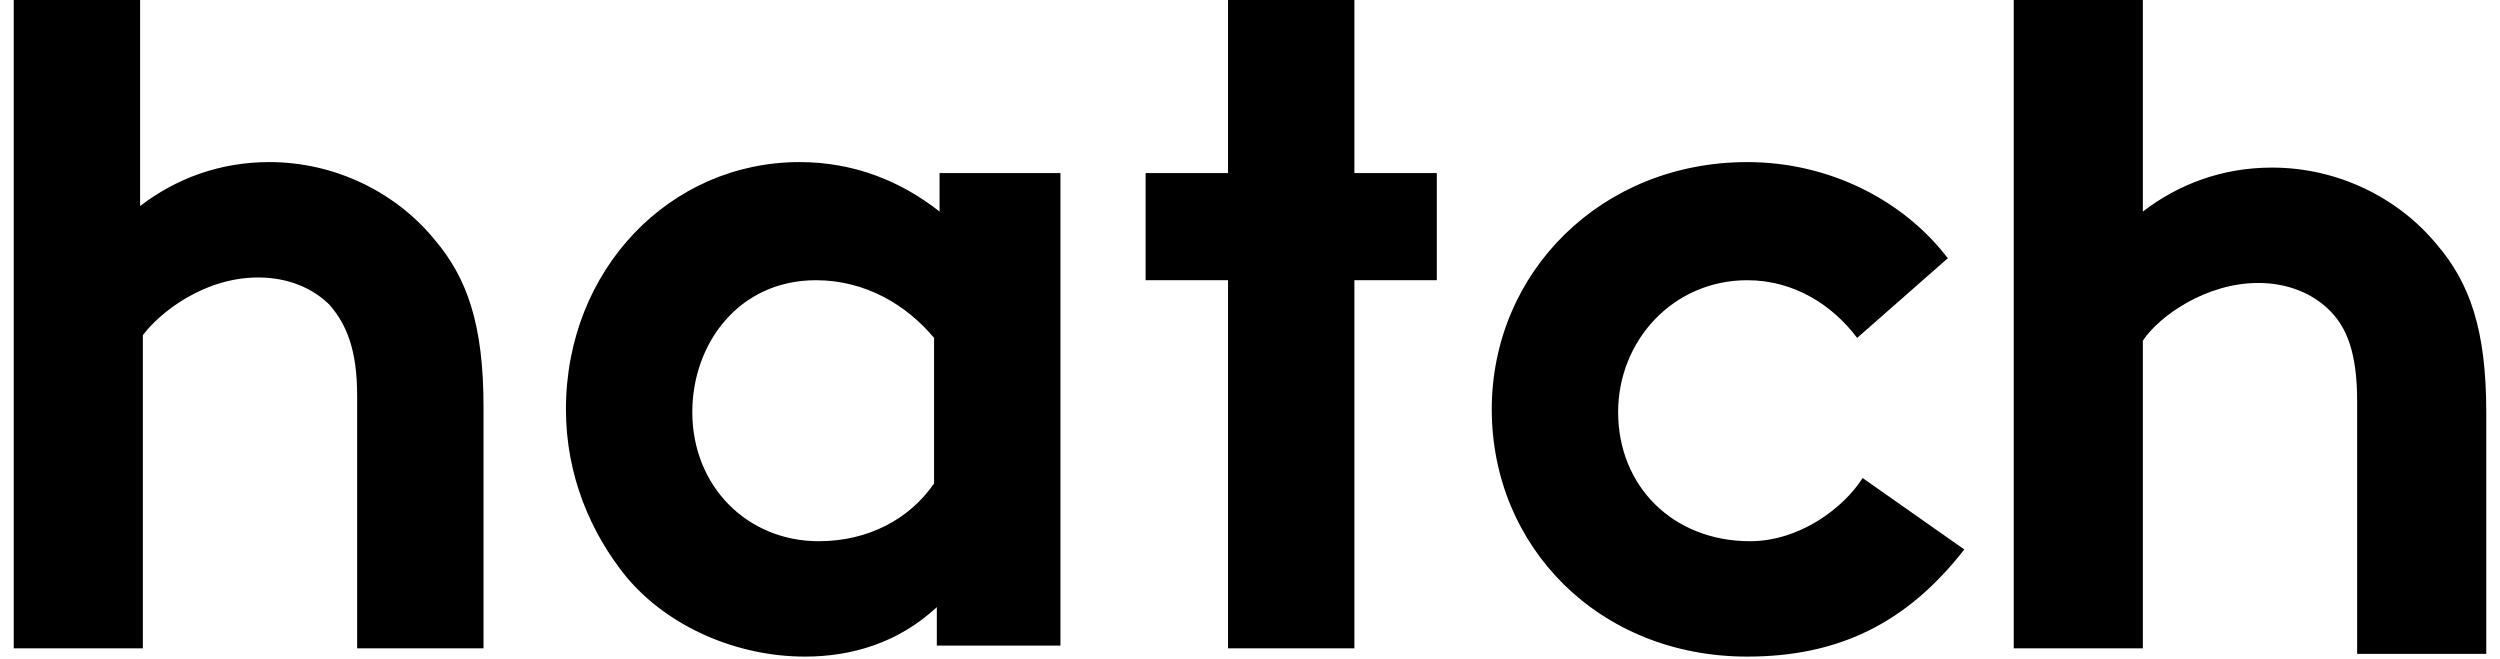 <?xml version="1.0" encoding="UTF-8"?>
<!-- Generator: Adobe Illustrator 19.0.0, SVG Export Plug-In . SVG Version: 6.00 Build 0)  -->
<svg xmlns="http://www.w3.org/2000/svg" xmlns:xlink="http://www.w3.org/1999/xlink" version="1.1" id="Layer_1" x="0px" y="0px" viewBox="0 0 91 24" style="enable-background:new 0 0 91 24;" xml:space="preserve">
<style type="text/css">
	.st0{fill:#000000;}
</style>
<path id="XMLID_1_" class="st0" d="M5.1,23.6H0.5V0h4.6v7.5c1.3-1,2.9-1.6,4.7-1.6c2.4,0,4.6,1.1,6,2.8c1.2,1.4,1.8,3.1,1.8,6.1v8.8  H13v-9.2c0-1.7-0.4-2.6-1-3.3c-0.6-0.6-1.5-1-2.6-1c-2,0-3.6,1.3-4.2,2.1V23.6z M34,17.6c-0.9,1.3-2.4,2.1-4.2,2.1  c-2.6,0-4.6-2-4.6-4.7c0-2.5,1.7-4.8,4.5-4.8c1.8,0,3.3,0.9,4.3,2.1V17.6z M38.7,6.3h-4.5v1.4c-1.4-1.1-3.1-1.8-5.1-1.8  c-4.7,0-8.5,3.9-8.5,9c0,2.4,0.9,4.5,2.2,6.1c1.5,1.8,4,2.9,6.5,2.9c1.7,0,3.4-0.5,4.8-1.8v1.4h4.5V6.3z M44.7,0v6.3h-3v3.9h3v13.4  h4.6V10.2h3V6.3h-3V0H44.7z M67.8,17.4c-0.7,1.1-2.3,2.3-4.1,2.3c-2.8,0-4.8-2-4.8-4.7c0-2.6,2-4.8,4.7-4.8c1.7,0,3.1,0.9,4,2.1  l3.3-2.9c-1.6-2.1-4.3-3.5-7.3-3.5c-5.3,0-9.3,4-9.3,9c0,5,3.9,9,9.3,9c3.3,0,5.8-1.2,7.9-3.9L67.8,17.4z M78,12.4  c0.6-0.9,2.3-2.1,4.2-2.1c1.1,0,2,0.4,2.6,1c0.6,0.6,1,1.5,1,3.3v9.2h4.7v-8.8c0-3-0.6-4.7-1.8-6.1c-1.4-1.7-3.6-2.8-6-2.8  c-1.8,0-3.4,0.6-4.7,1.6V0h-4.7v23.6H78V12.4z"></path>
</svg>

